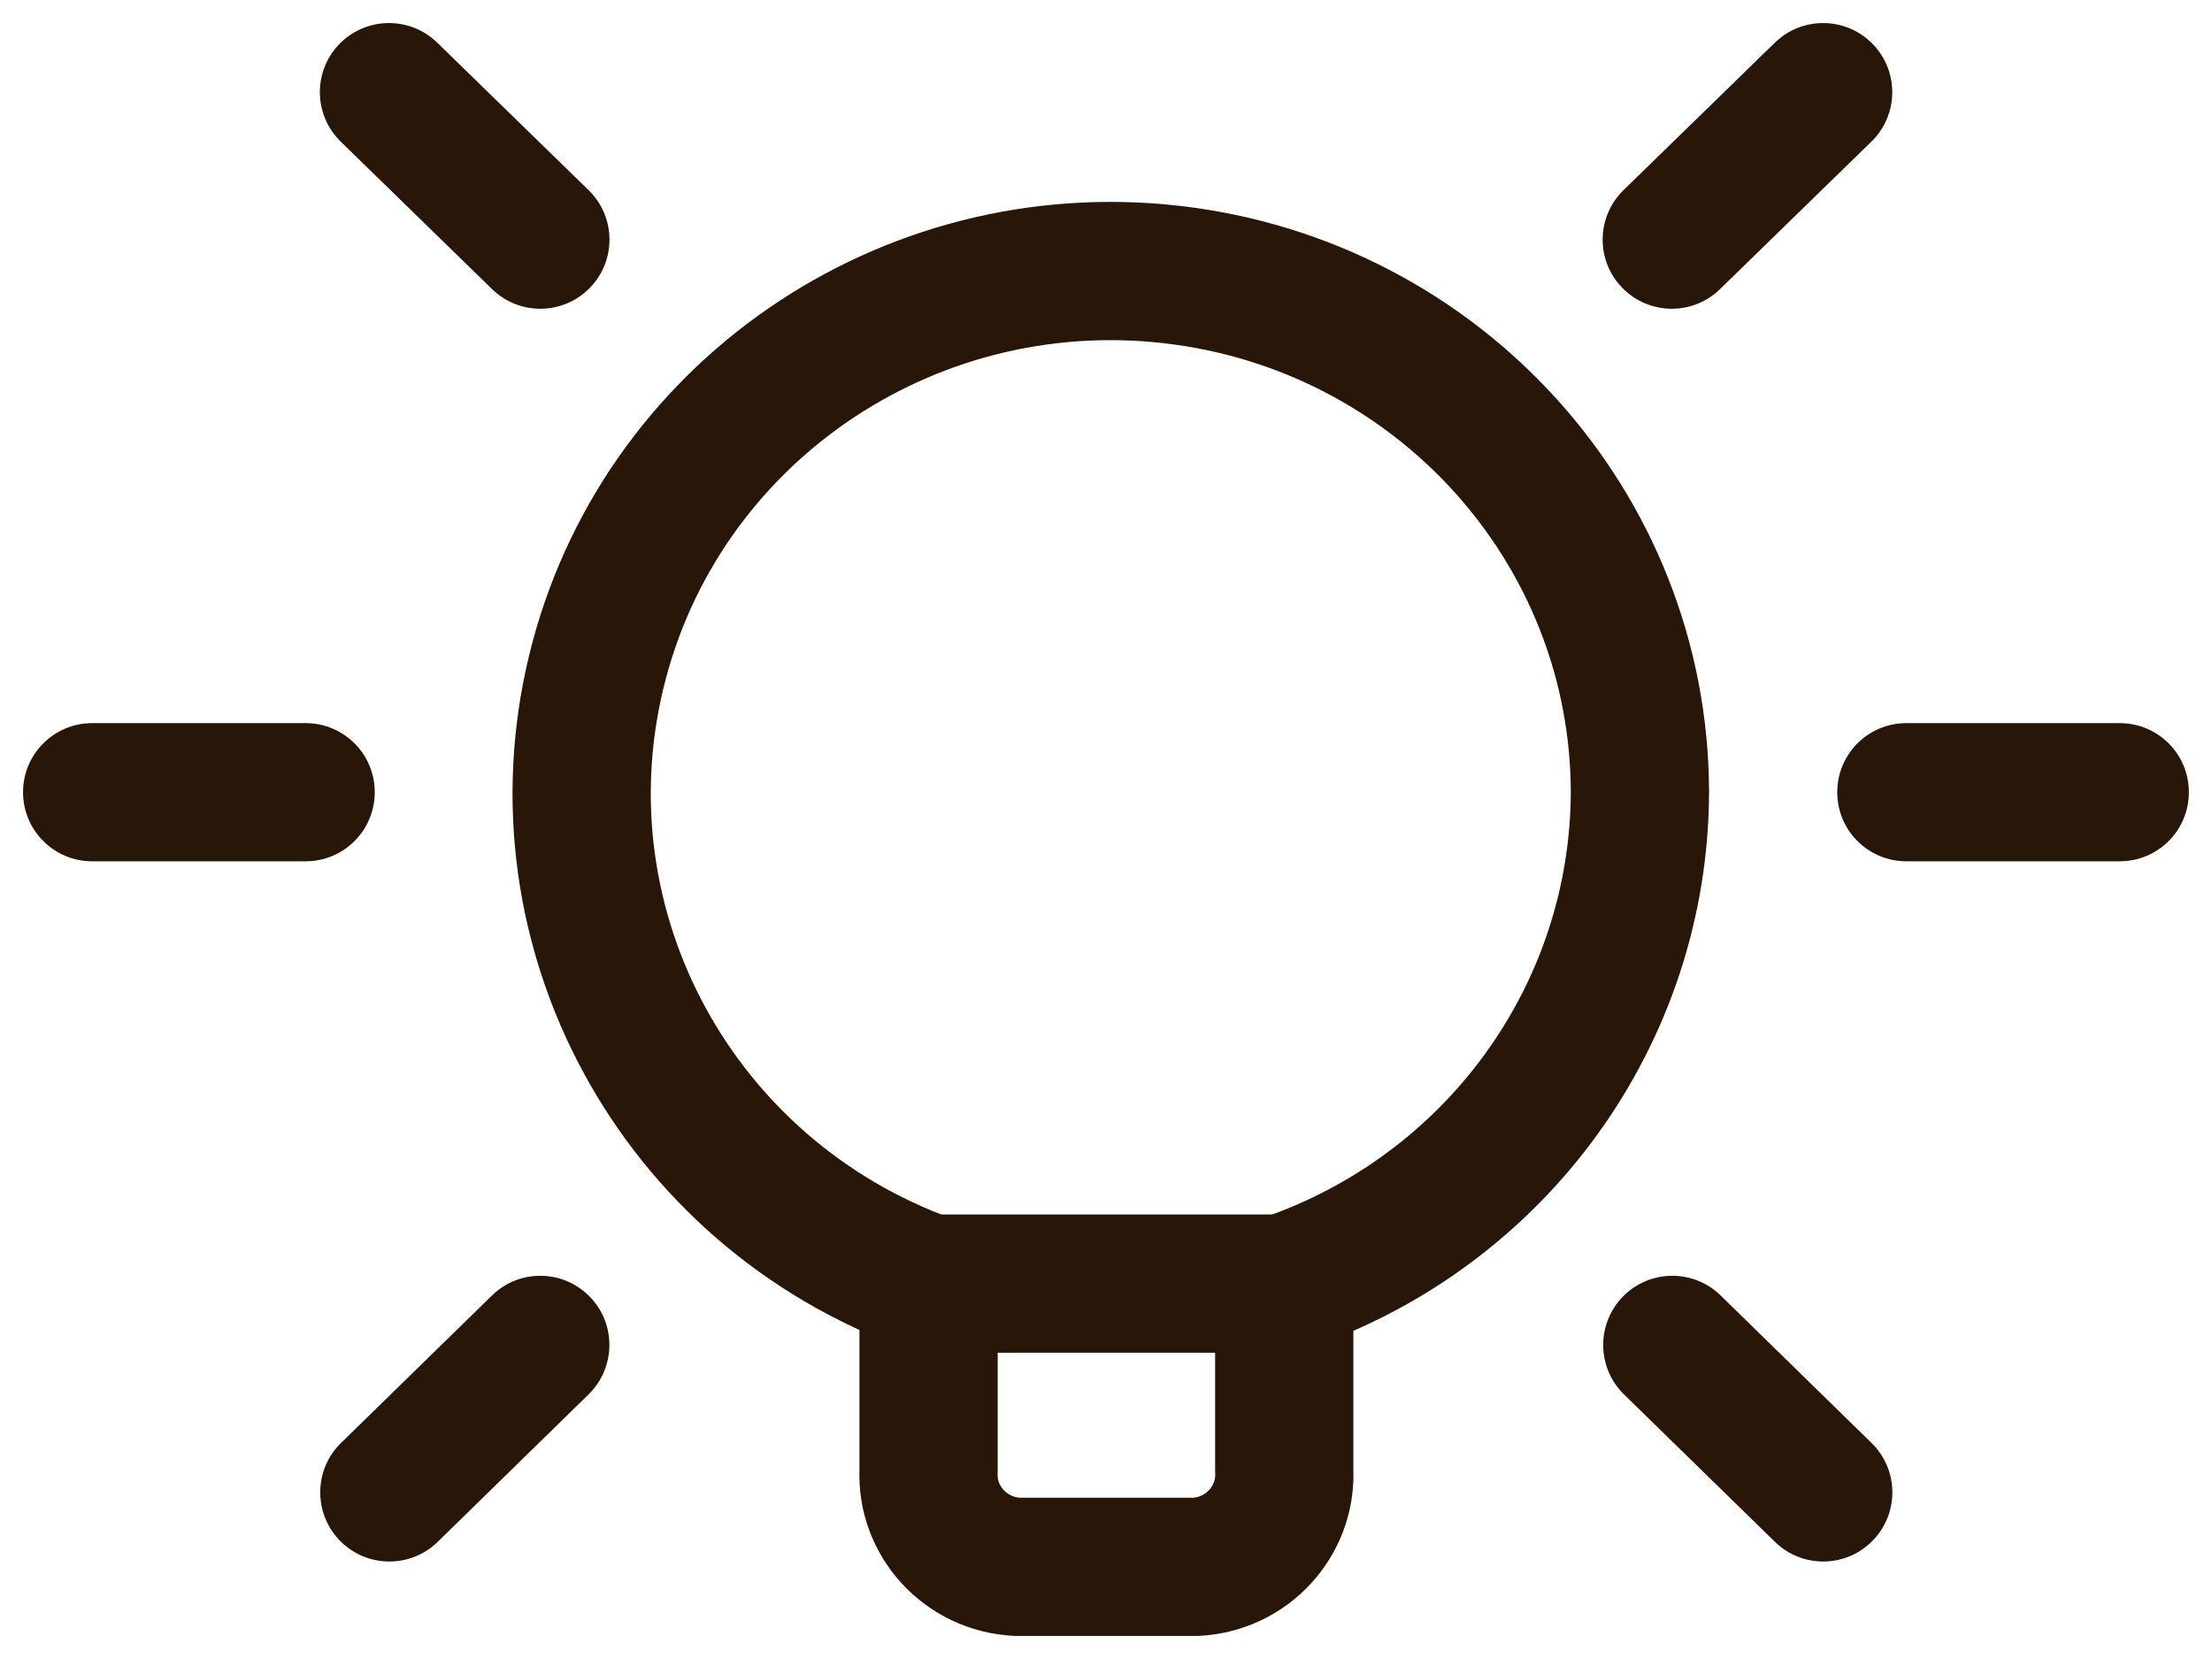 <?xml version="1.0" encoding="UTF-8"?> <svg xmlns="http://www.w3.org/2000/svg" width="24" height="18" viewBox="0 0 24 18" fill="none"><path fill-rule="evenodd" clip-rule="evenodd" d="M13.934 15.955C13.959 16.505 13.53 16.972 12.973 17H11.036C10.479 16.972 10.049 16.505 10.075 15.955V13.927C7.343 12.938 5.794 10.088 6.468 7.295C7.141 4.501 9.826 2.647 12.716 2.979C15.605 3.311 17.787 5.724 17.793 8.595C17.785 11.002 16.238 13.14 13.934 13.927V15.955Z" stroke="#281609" stroke-width="1.5" stroke-linecap="round" stroke-linejoin="round"></path><path d="M13.929 14.677C14.343 14.677 14.679 14.341 14.679 13.927C14.679 13.513 14.343 13.177 13.929 13.177V14.677ZM10.068 13.177C9.654 13.177 9.318 13.513 9.318 13.927C9.318 14.341 9.654 14.677 10.068 14.677V13.177ZM22.999 9.345C23.414 9.345 23.749 9.01 23.749 8.595C23.749 8.181 23.414 7.846 22.999 7.846V9.345ZM20.684 7.846C20.269 7.846 19.934 8.181 19.934 8.595C19.934 9.01 20.269 9.345 20.684 9.345V7.846ZM3.316 9.345C3.73 9.345 4.066 9.01 4.066 8.595C4.066 8.181 3.73 7.846 3.316 7.846V9.345ZM1 7.846C0.586 7.846 0.25 8.181 0.25 8.595C0.25 9.01 0.586 9.345 1 9.345V7.846ZM20.304 1.537C20.601 1.248 20.607 0.773 20.318 0.477C20.029 0.18 19.554 0.174 19.257 0.463L20.304 1.537ZM17.615 2.063C17.319 2.352 17.312 2.827 17.602 3.123C17.891 3.42 18.366 3.426 18.662 3.137L17.615 2.063ZM6.386 15.129C6.682 14.839 6.688 14.364 6.398 14.068C6.109 13.772 5.634 13.766 5.338 14.056L6.386 15.129ZM3.7 15.656C3.404 15.945 3.399 16.42 3.688 16.716C3.978 17.013 4.453 17.018 4.749 16.729L3.7 15.656ZM19.258 16.729C19.554 17.018 20.029 17.013 20.318 16.716C20.608 16.42 20.602 15.945 20.306 15.656L19.258 16.729ZM18.669 14.056C18.372 13.766 17.898 13.772 17.608 14.068C17.319 14.364 17.324 14.839 17.62 15.129L18.669 14.056ZM5.339 3.137C5.636 3.426 6.111 3.42 6.4 3.123C6.689 2.827 6.683 2.352 6.386 2.063L5.339 3.137ZM4.744 0.463C4.447 0.174 3.973 0.18 3.683 0.477C3.394 0.773 3.401 1.248 3.697 1.537L4.744 0.463ZM13.929 13.177H10.068V14.677H13.929V13.177ZM22.999 7.846H20.684V9.345H22.999V7.846ZM3.316 7.846H1V9.345H3.316V7.846ZM19.257 0.463L17.615 2.063L18.662 3.137L20.304 1.537L19.257 0.463ZM5.338 14.056L3.7 15.656L4.749 16.729L6.386 15.129L5.338 14.056ZM20.306 15.656L18.669 14.056L17.62 15.129L19.258 16.729L20.306 15.656ZM6.386 2.063L4.744 0.463L3.697 1.537L5.339 3.137L6.386 2.063Z" fill="#281609"></path></svg> 